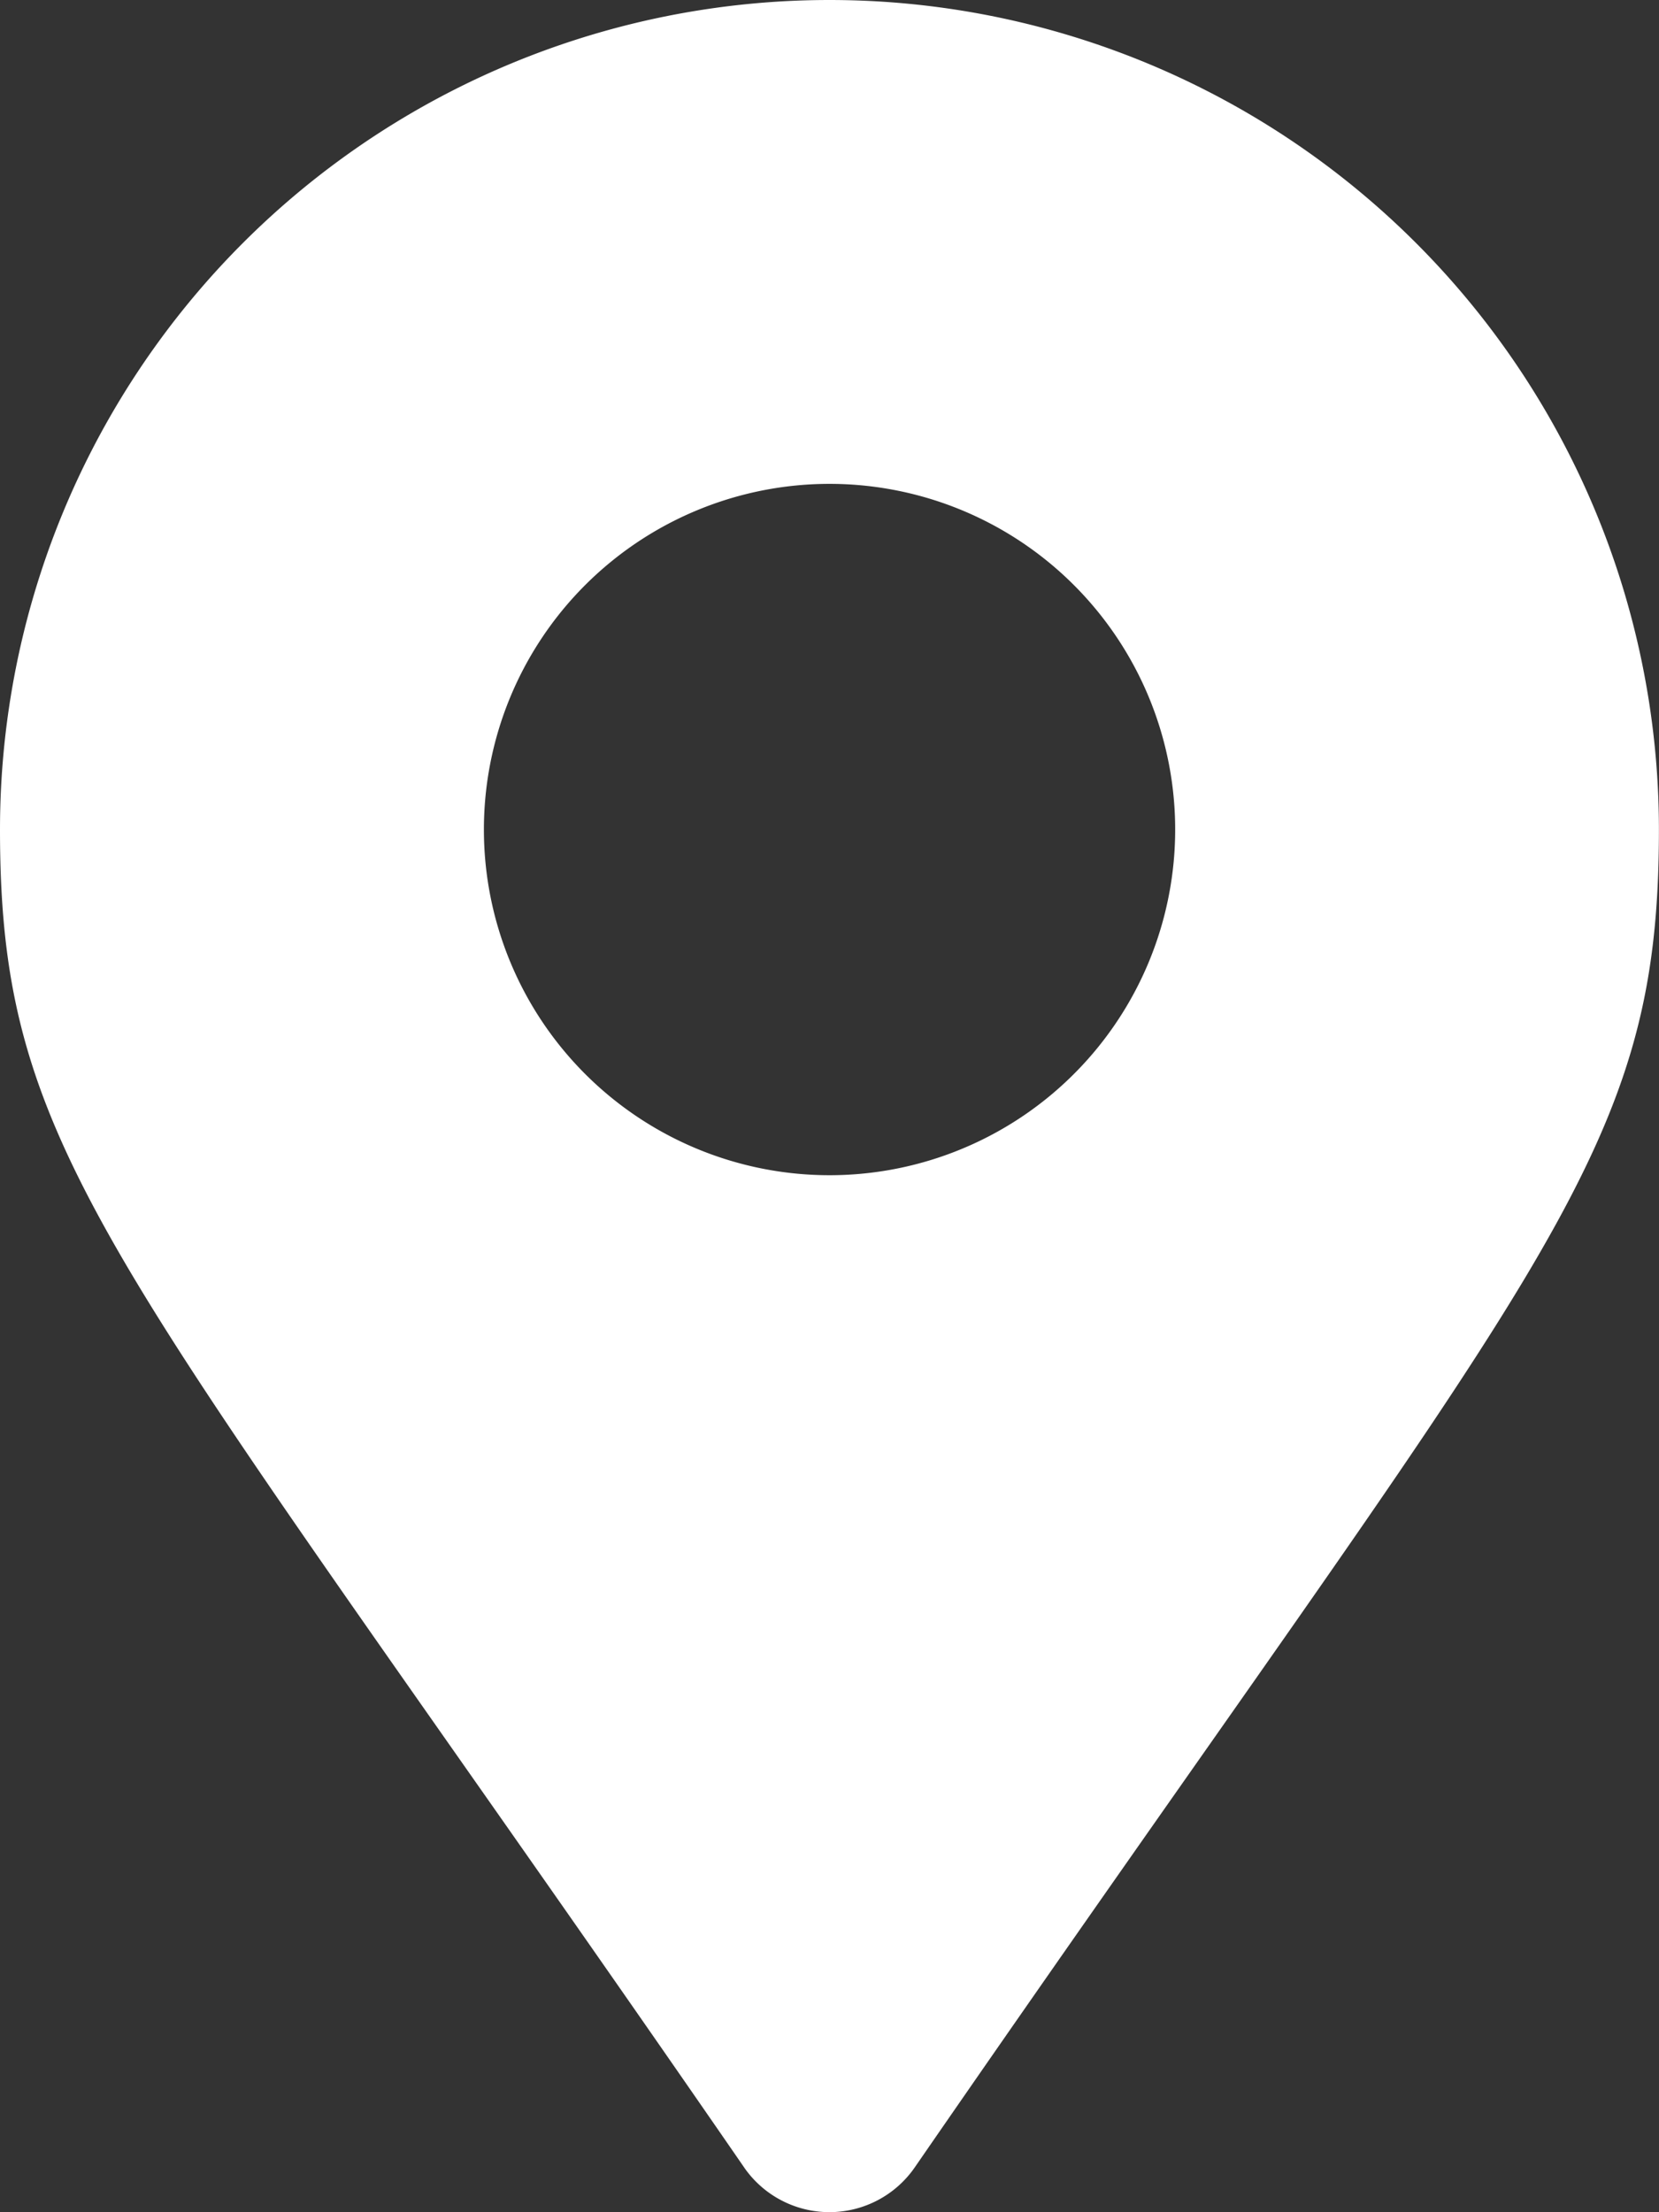 <svg id="Icon_awesome-map-marker-alt" data-name="Icon awesome-map-marker-alt" xmlns="http://www.w3.org/2000/svg" width="20.601" height="27.468" viewBox="0 0 20.601 27.468">
  <rect x="0" y="0" width="20.601" height="27.468" fill="#333333" stroke="none"/>
  <defs>
    <style>
      .cls-1 {
        fill: #fff;
      }
    </style>
  </defs>
  <path id="Icon_awesome-map-marker-alt-2" data-name="Icon awesome-map-marker-alt" class="cls-1" d="M9.242,26.914C1.447,15.613,0,14.453,0,10.3a10.3,10.3,0,0,1,20.6,0c0,4.153-1.447,5.313-9.242,16.613a1.288,1.288,0,0,1-2.117,0ZM10.3,14.592A4.292,4.292,0,1,0,6.009,10.3,4.292,4.292,0,0,0,10.3,14.592Z"/>
</svg>
